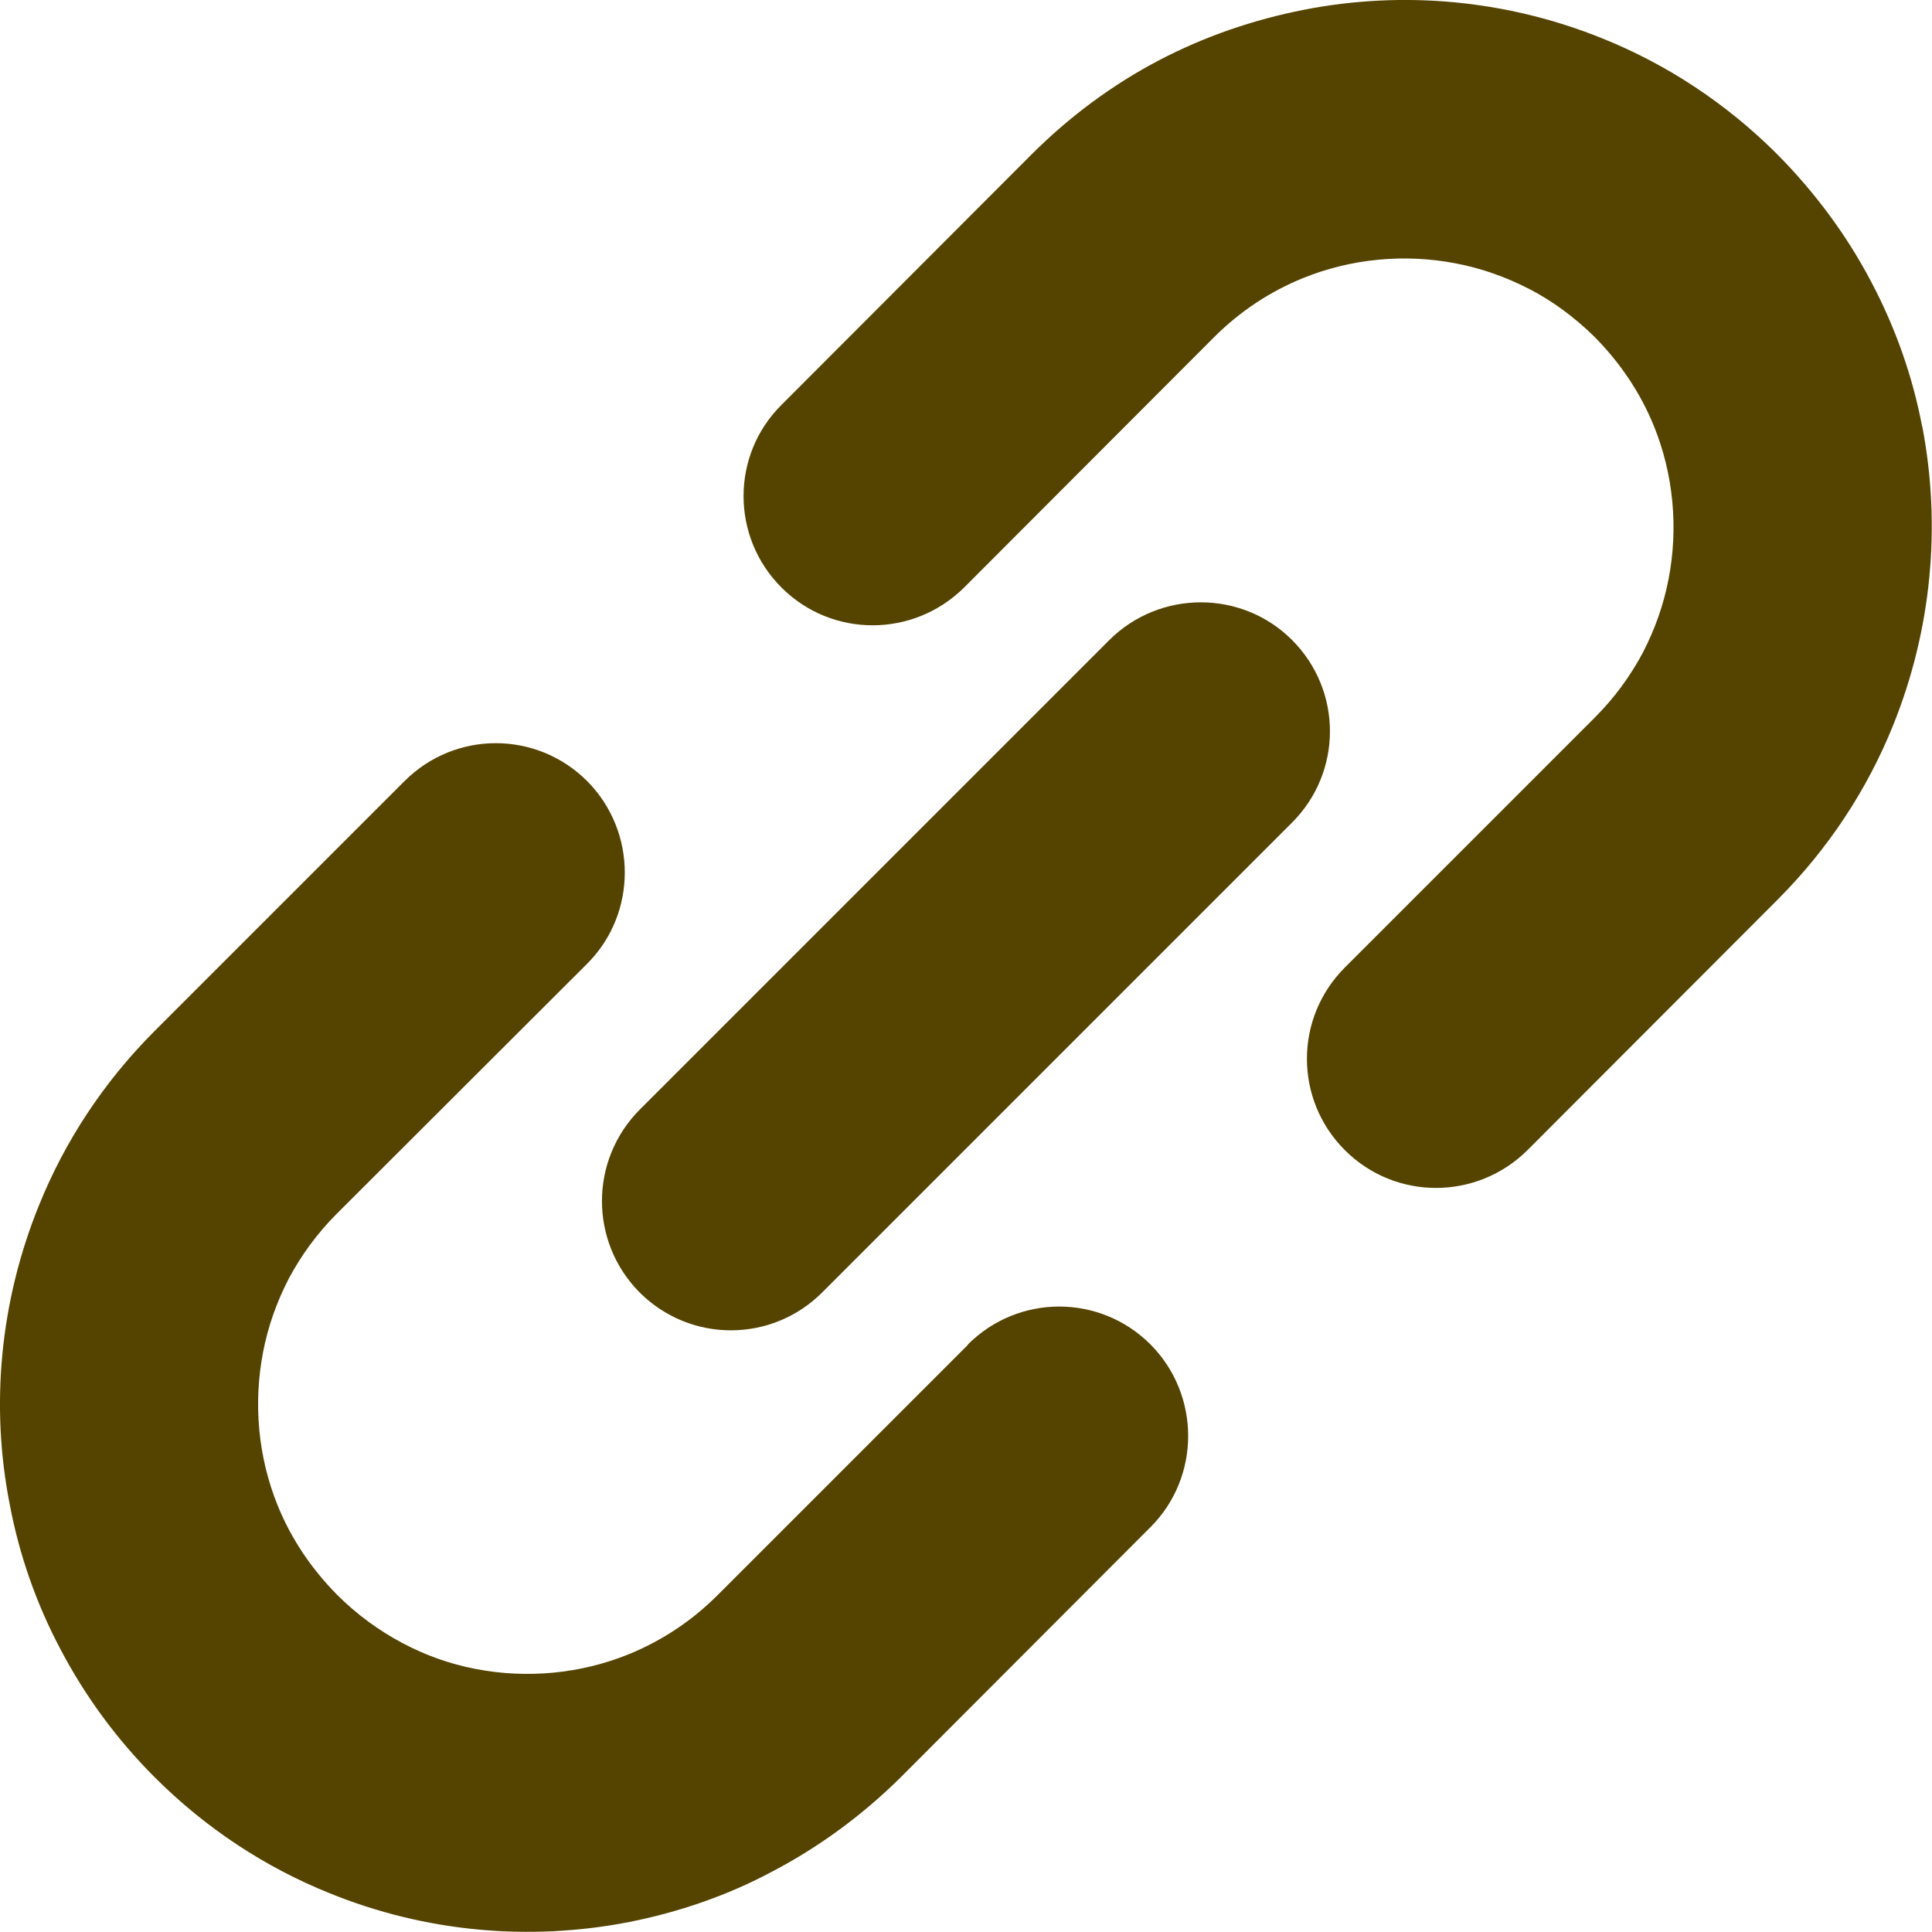 <?xml version="1.0" encoding="UTF-8"?>
<svg id="_x32_" xmlns="http://www.w3.org/2000/svg" version="1.1" viewBox="0 0 512 512">
  <!-- Generator: Adobe Illustrator 29.5.1, SVG Export Plug-In . SVG Version: 2.1.0 Build 141)  -->
  <defs>
    <style>
      .st0 {
        fill: #540;
      }
    </style>
  </defs>
  <path class="st0" d="M509.4,113.1c-2.5-13.2-7-26.1-13.5-38.4-6.4-12.2-14.8-23.6-24.9-33.8-13.6-13.6-29.4-23.9-46.3-30.7C399.5,0,372-2.6,345.5,2.6c-13.2,2.6-26.2,7-38.4,13.4-12.2,6.4-23.6,14.8-33.8,25l-66.2,66.3c-13.4,13.3-13.4,35,0,48.4s35,13.3,48.4,0l66.2-66.3c7-7,15-12.2,23.6-15.7,12.8-5.2,27-6.5,40.5-3.9,6.8,1.3,13.3,3.6,19.5,6.8,6.2,3.2,12,7.5,17.3,12.7,7,7.1,12.2,15,15.7,23.6,5.2,12.8,6.5,27,3.9,40.5-1.3,6.8-3.6,13.3-6.8,19.5-3.3,6.2-7.5,12-12.8,17.3l-66.2,66.2c-13.4,13.4-13.4,35,0,48.4s35,13.3,48.4,0l66.2-66.3c13.6-13.6,23.9-29.4,30.7-46.3,10.2-25.3,12.8-52.8,7.7-79.3Z"/>
  <path class="st0" d="M256.5,356.4l-66.3,66.3c-7,7-15,12.2-23.6,15.7-12.8,5.2-27,6.5-40.5,3.9-6.8-1.3-13.3-3.6-19.5-6.9-6.2-3.3-12-7.5-17.3-12.8-7-7.1-12.2-15-15.7-23.6-5.2-12.8-6.5-27-3.9-40.6,1.3-6.8,3.6-13.3,6.8-19.5,3.3-6.2,7.5-12,12.8-17.3l66.3-66.2c13.3-13.3,13.3-35,0-48.4-13.4-13.4-35-13.4-48.4,0l-66.2,66.2c-13.6,13.6-23.9,29.4-30.7,46.3C0,344.9-2.6,372.5,2.6,398.8c2.5,13.2,7,26.2,13.5,38.4,6.4,12.2,14.8,23.7,24.9,33.8,13.6,13.6,29.4,23.9,46.3,30.7,25.3,10.3,52.8,12.8,79.2,7.7,13.2-2.6,26.2-7,38.3-13.5,12.2-6.4,23.7-14.8,33.9-24.9l66.2-66.3c13.3-13.3,13.3-35,0-48.4-13.4-13.4-35-13.4-48.4,0Z"/>
  <path class="st0" d="M342.4,169.6c-13.3-13.3-35-13.3-48.4,0l-124.5,124.5c-13.3,13.4-13.3,35,0,48.4,13.4,13.4,35,13.4,48.4,0l124.5-124.5c13.4-13.4,13.4-35,0-48.4Z"/>
</svg>